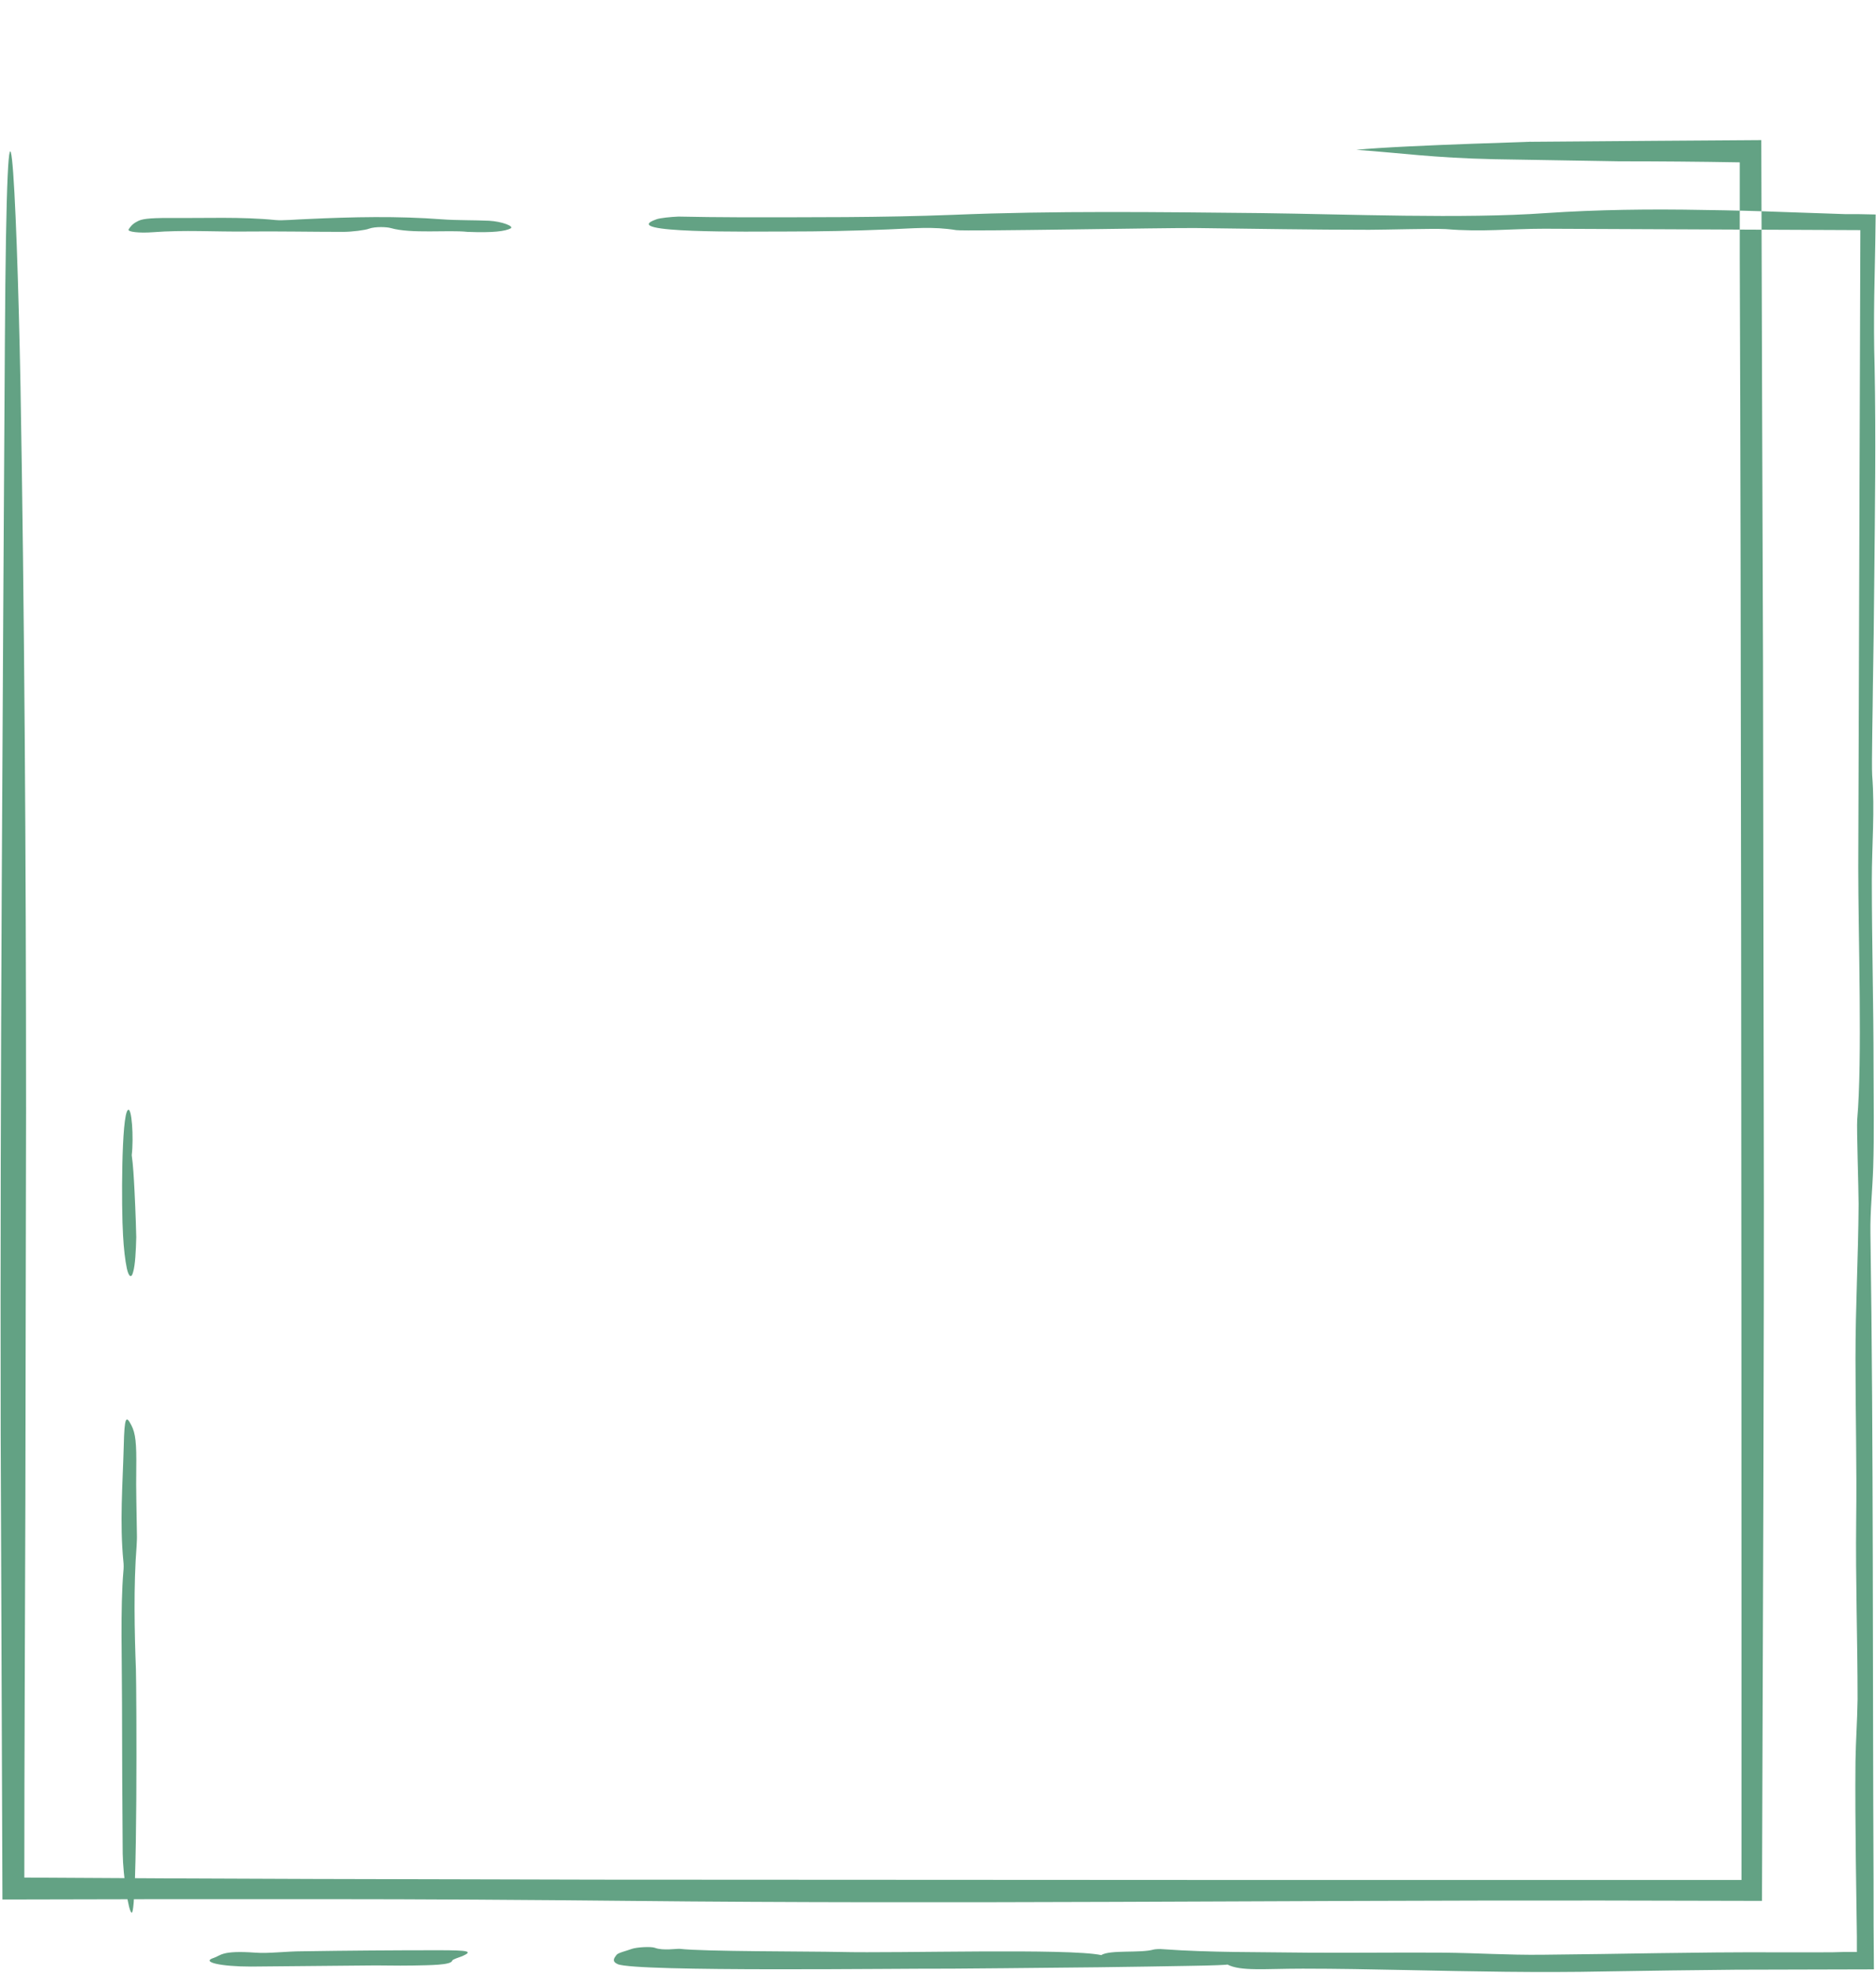 <?xml version="1.0" encoding="UTF-8" standalone="no"?><svg xmlns="http://www.w3.org/2000/svg" xmlns:xlink="http://www.w3.org/1999/xlink" fill="#000000" height="567.5" preserveAspectRatio="xMidYMid meet" version="1" viewBox="-0.2 -40.4 539.7 567.5" width="539.7" zoomAndPan="magnify"><g id="change1_1"><path d="M212.1,22.1c20.7,0,41.4,0.1,61.9-0.7c28.9-1.2,59.2-0.8,88.5-0.5c24.8,0.3,58.2,1.7,82,0 c14.8-1,30-1.2,45.5-0.9c7.7,0.1,15.5,0.3,23.3,0.6l11.7,0.4l5.8,0.2l1.5,0l2.3,0l4.8,0.1c0,2.6-0.1,5.3-0.1,7.9 c0,1.7-0.1,3.5-0.1,5.2c-0.1,3.4-0.1,6.9-0.2,10.3c-0.1,6.9-0.1,13.7,0.1,20.4c0.4,20.4,0.1,41-0.1,61.5 c-0.1,10.3-0.2,20.6-0.4,30.9c0,3.9-0.4,22.2-0.2,25.1c0.8,10.1-0.1,20.1-0.1,30.1c0,18.2,0.5,36,0.5,54c0,9.4,0.2,19.3-0.1,28.6 c-0.2,6.5-0.9,12.4-0.8,19.2c0.9,61.7,0.6,124.9,0.9,186.5c0,8.4,0,16.8,0.1,25.1c-13.2,0-26.4,0.1-39.6,0.1 c-12.5,0.1-25.1,0.3-37.7,0.5c-19.1,0.4-38.2,0-57.2-0.4c-9.9-0.2-19.8-0.4-29.8-0.4c-11,0-17.9,0.8-21.7-1.2 c0.3,0.1-4.2,0.3-11.1,0.4c-6.9,0.1-16.3,0.3-26,0.4c-19.3,0.2-39.4,0.4-42.5,0.4c-13.4-0.1-90.6,1-95.8-1.3c-1.8-0.8-1-1.8-0.3-2.7 c0.5-0.6,2.8-1.1,4.4-1.7c1.5-0.5,5.5-0.7,6.6-0.3c2.3,0.9,6.4,0.2,7.2,0.3c6.8,0.8,36.7,0.7,46.2,0.9c16.7,0.4,65.8-1.1,75,0.9 c2.6-1.6,11.2-0.5,15.1-1.6c0.3-0.1,1.9-0.2,2.6-0.1c13.9,1,27.7,0.8,41.8,1c13.1,0.1,26.1-0.1,39.1,0c9.8,0.1,18.3,0.7,28.1,0.6 c23-0.2,44.2-0.8,67.4-0.7c4.3,0,8.6,0,13,0c2.2,0,4.4,0,6.6-0.1l1.6,0l1.1,0l1,0l0-1.2l0-3.3l-0.1-7.3c-0.1-4.9-0.1-9.7-0.2-14.5 c-0.1-9.7-0.2-19.3-0.1-28.6c0.1-6.3,0.5-11.1,0.6-17.8c0-17.3-0.6-34-0.4-51.4c0.2-15.5-0.2-31-0.2-46.5c0-15.6,0.8-29.2,0.9-44.5 c0-4.5-0.6-21.8-0.4-24.4c1.5-17,0.3-52.5,0.3-72.4c0.2-61.2,0.4-122.3,0.6-183.4c-30.3-0.1-60.6-0.3-90.9-0.4 c-10.2,0-17.9,1-28.4,0.1c-3.8-0.2-17.4,0.2-22,0.2c-16.4,0-33.4-0.3-49.9-0.5c-7.9-0.1-66.2,1-68.9,0.6c-6.8-1.1-12.2-0.5-19.7-0.2 c-9.7,0.4-19.2,0.6-29.3,0.6c-10.3,0-48.9,0.6-37.3-3.5c1-0.4,4.1-0.7,6.4-0.8C200.6,22,206.4,22.1,212.1,22.1z M39,382.1 c0.1-7.3-0.2-10.2-1.4-12.5c-1.5-2.9-2-2.7-2.2,6c-0.3,11-1.2,22-0.1,33.2c0.1,0.7,0.1,2,0,2.8c-0.9,10.4-0.4,26.4-0.4,37.7 c0,14.5,0.1,29,0.2,43.5c0.1,6.4,1.7,17,2.6,17c1.7,0,1.4-63.3,1.2-70.1c-0.4-10.3-0.7-24.1,0.2-35.4c0.1-1.2,0.1-2.8,0.1-2.7 C39.1,394.2,38.9,388,39,382.1z M146.7,25.3c1.1-0.6-2.5-2-6.2-2.2c-4.3-0.2-9.4-0.1-13.4-0.4c-13-1-25.8-0.7-38.7-0.1 c-3.1,0.1-7.4,0.5-9.3,0.3c-9.9-1-20.3-0.5-30.7-0.6c-6,0-7.9,0.3-9.1,1c-1.4,0.7-2,1.5-2.5,2.3c-0.4,0.7,3,1.1,7,0.8 c8.9-0.7,17.8-0.1,26.7-0.2c9.3-0.1,18.7,0.1,28,0.1c2.6,0,6.4-0.5,7.4-0.9c1.9-0.7,5.3-0.5,6.3-0.2c5.9,1.7,16.5,0.5,22.1,1.1 C141.8,26.6,145.2,26.1,146.7,25.3z M118.5,525c5-0.1,11.1-0.1,11.4-1.4c0.1-0.4,1.9-0.9,2.9-1.3c3.1-1.4,2-1.7-6.9-1.7 c-13,0-26.1,0.1-39.1,0.3c-4.6,0-9.9,0.7-13.5,0.4c-9.8-0.7-9.9,0.8-12,1.5c-3.8,1.2,2,2.5,10.7,2.5c10.8-0.1,21.5-0.2,32.5-0.3 C109,524.9,113.8,525.1,118.5,525z M37.7,291.9c0.6-5.1,0-14-1.1-13c-1.9,1.5-1.9,28.2-1.4,36.1c0.2,3.7,0.6,7.2,1.1,9.5 c0.5,2.3,1.3,3,1.8,1c0.6-2,0.8-6.1,0.9-10c0-0.9-0.2-7.4-0.5-13.3C38.3,298.3,38.1,294.7,37.7,291.9z M390,2.7 c12.9,0.9,21.8,2.3,39.7,2.7c11.3,0.2,23.5,0.4,35.9,0.6C477,6,488.7,6.1,500.3,6.3l0,0.8c0,1.3,0,2.5,0,3.8c0,2.6,0,5.1,0,7.6 c0,5.1,0,10,0,14.9c0.4,97.7,0.5,294.9,0.5,392.2c0,31,0,58.6,0,74.8c-121.2,0-192.4,0-328.9-0.1c-26.3-0.1-53.7-0.1-81.9-0.2 c-27.1-0.1-54.9-0.2-83.2-0.4C6.8,464,7,427.6,7.1,391.1c0.1-37.6,0.1-75.1,0.2-112c0-73.8-0.5-145-1.6-208.2 C4.6,12.2,1.8-40.4,1.2,58.1C0.6,163.1-0.2,266.5,0,372.4C0.2,417,0.3,461.5,0.5,506c15.8,0,31.6-0.1,47.3-0.1c14.8,0,29.6,0,44.4,0 c29.6,0,59.1,0.2,88.7,0.5c93.3,1,185.5-0.2,279.5-0.1c15.5,0,30.9,0.1,46.3,0.1c0.1-38.8,0.3-77.5,0.4-116.3 c0.1-37.6,0.2-75.3,0.1-113.2c-0.1-42.3-0.1-83-0.2-126.9c-0.2-44.9-0.3-93.2-0.5-150.1c-16.8,0.1-41.5,0.3-67.9,0.5 C449.1,0.2,403.9,1.3,390,2.7z" fill="#63a284"/></g></svg>
